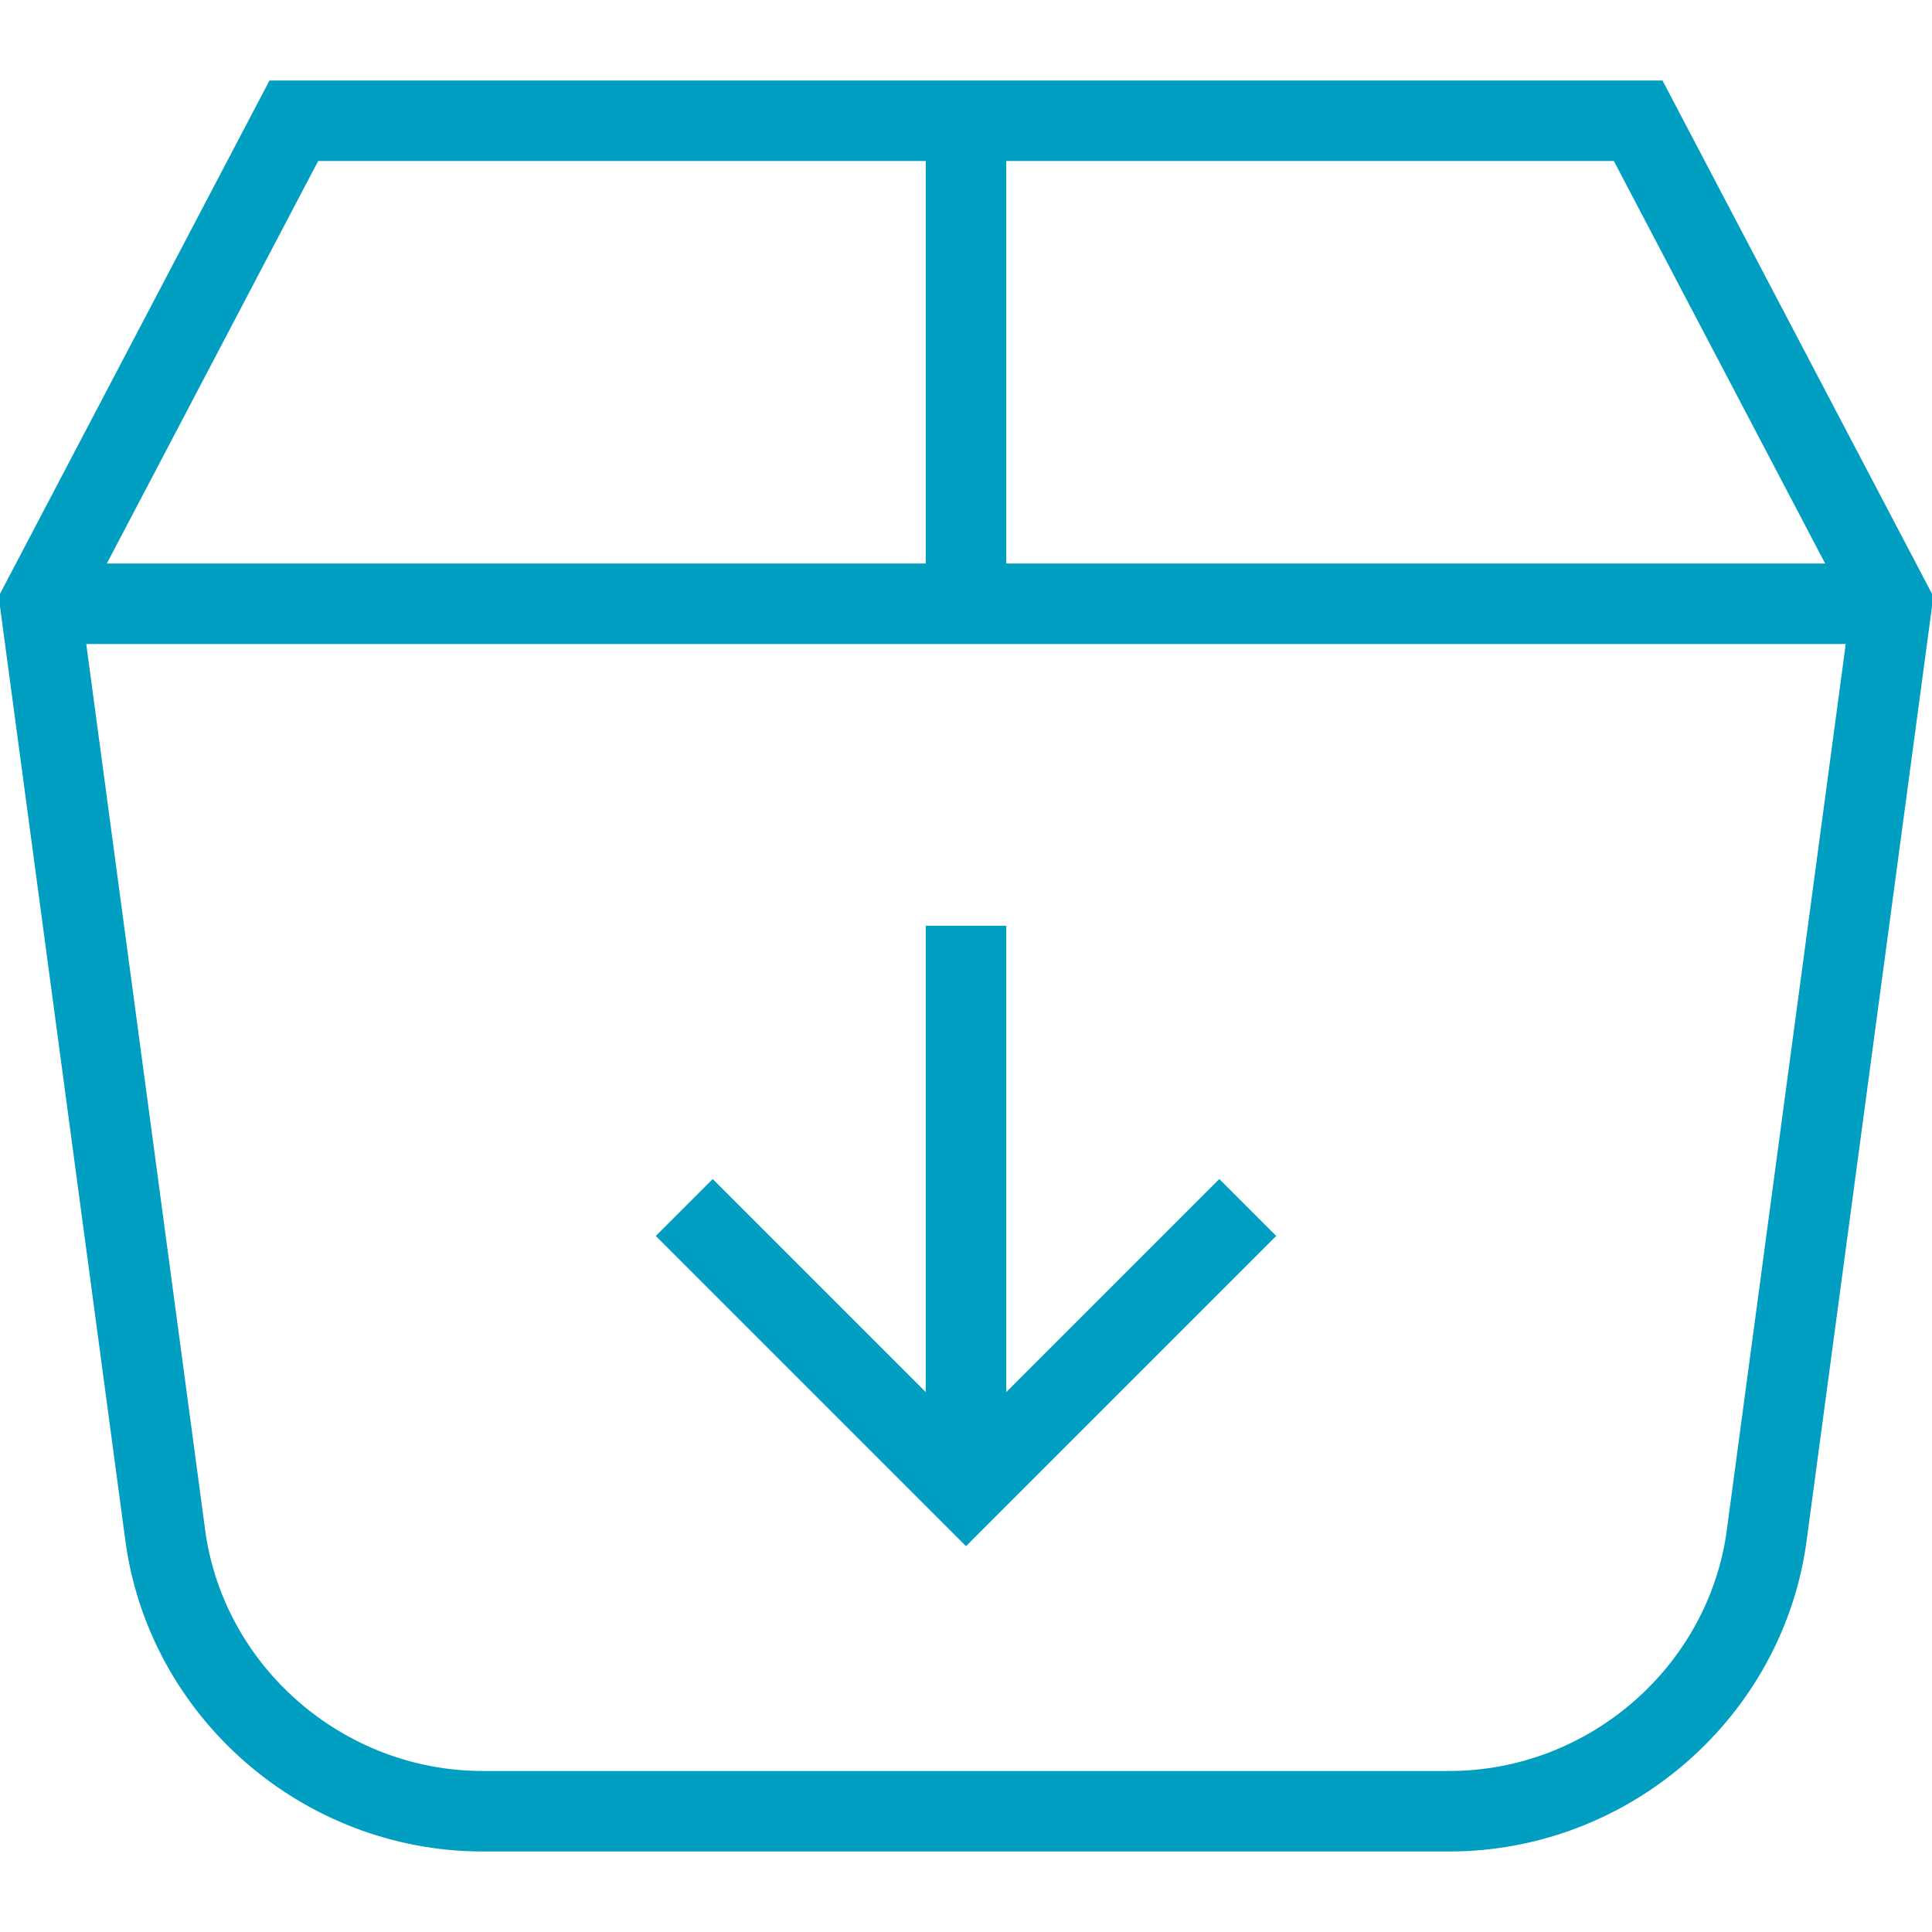 <svg width="48" height="48" viewBox="0 0 48 48" fill="none"
                                     xmlns="http://www.w3.org/2000/svg">
                                    <g clip-path="url(#clip0_661_5609)">
                                        <path d="M24 23V37" stroke="#009FC2" stroke-width="2" stroke-miterlimit="10"/>
                                        <path d="M17 30L24 37L31 30" stroke="#009FC2" stroke-width="2"
                                              stroke-miterlimit="10"/>
                                        <path d="M1 15H47" stroke="#009FC2" stroke-width="2" stroke-miterlimit="10"/>
                                        <path d="M47 15L40.7 3H7.3L1 15L4.1 38.1C4.6 42 8 45 12 45H36C40 45 43.4 42 43.9 38.1L47 15Z"
                                              stroke="#009FC2" stroke-width="2" stroke-miterlimit="10"/>
                                        <path d="M24 3V15" stroke="#009FC2" stroke-width="2" stroke-miterlimit="10"/>
                                    </g>
                                    <defs>
                                        <clipPath id="clip0_661_5609">
                                            <rect width="48" height="48" fill="white"/>
                                        </clipPath>
                                    </defs>
                                </svg>